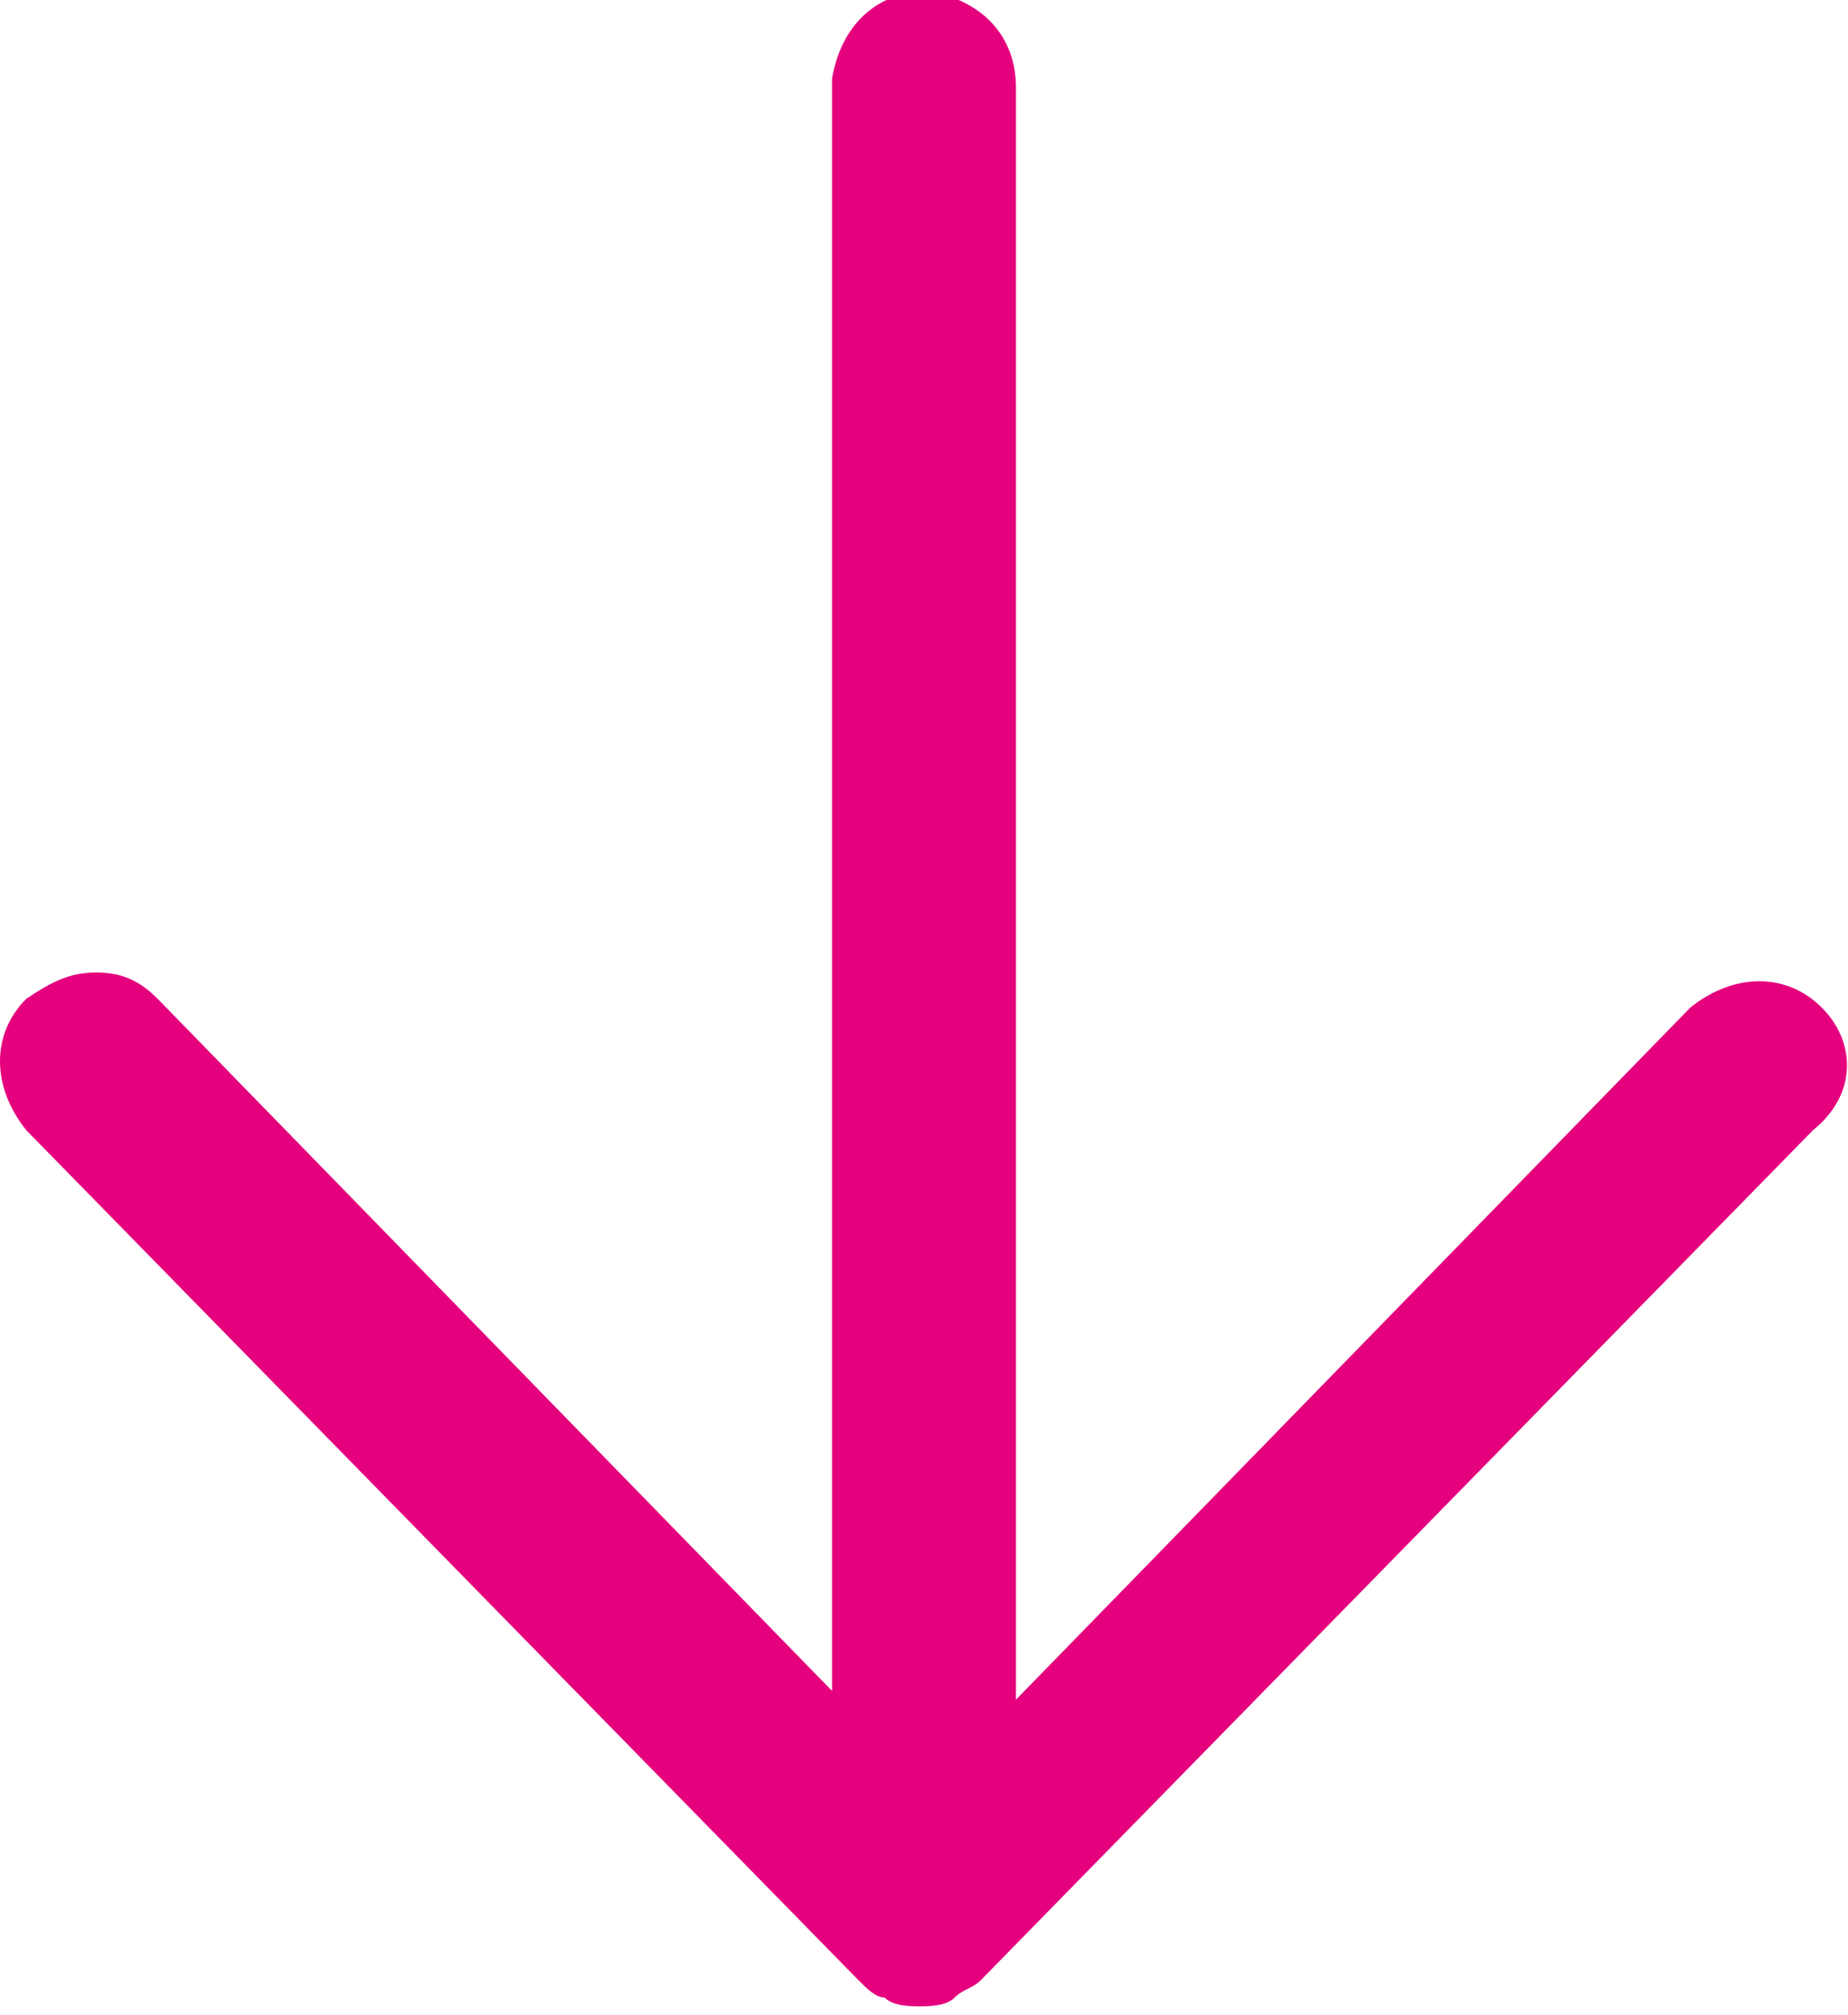 <svg xmlns="http://www.w3.org/2000/svg" width="21.1" height="23"><path d="M20.8 11.5c-.4-.4-1-.4-1.5 0l-7.7 7.9V1c0-.6-.4-1-1-1.1-.6 0-1 .4-1.1 1v18.4l-7.7-7.9c-.2-.2-.4-.3-.7-.3s-.5.1-.8.3c-.4.4-.4 1 0 1.5l9.5 9.7c.1.1.2.2.3.2.1.1.3.1.4.1s.3 0 .4-.1c.1-.1.2-.1.3-.2l9.5-9.7c.5-.4.5-1 .1-1.4z" fill="#e5007d"/></svg>